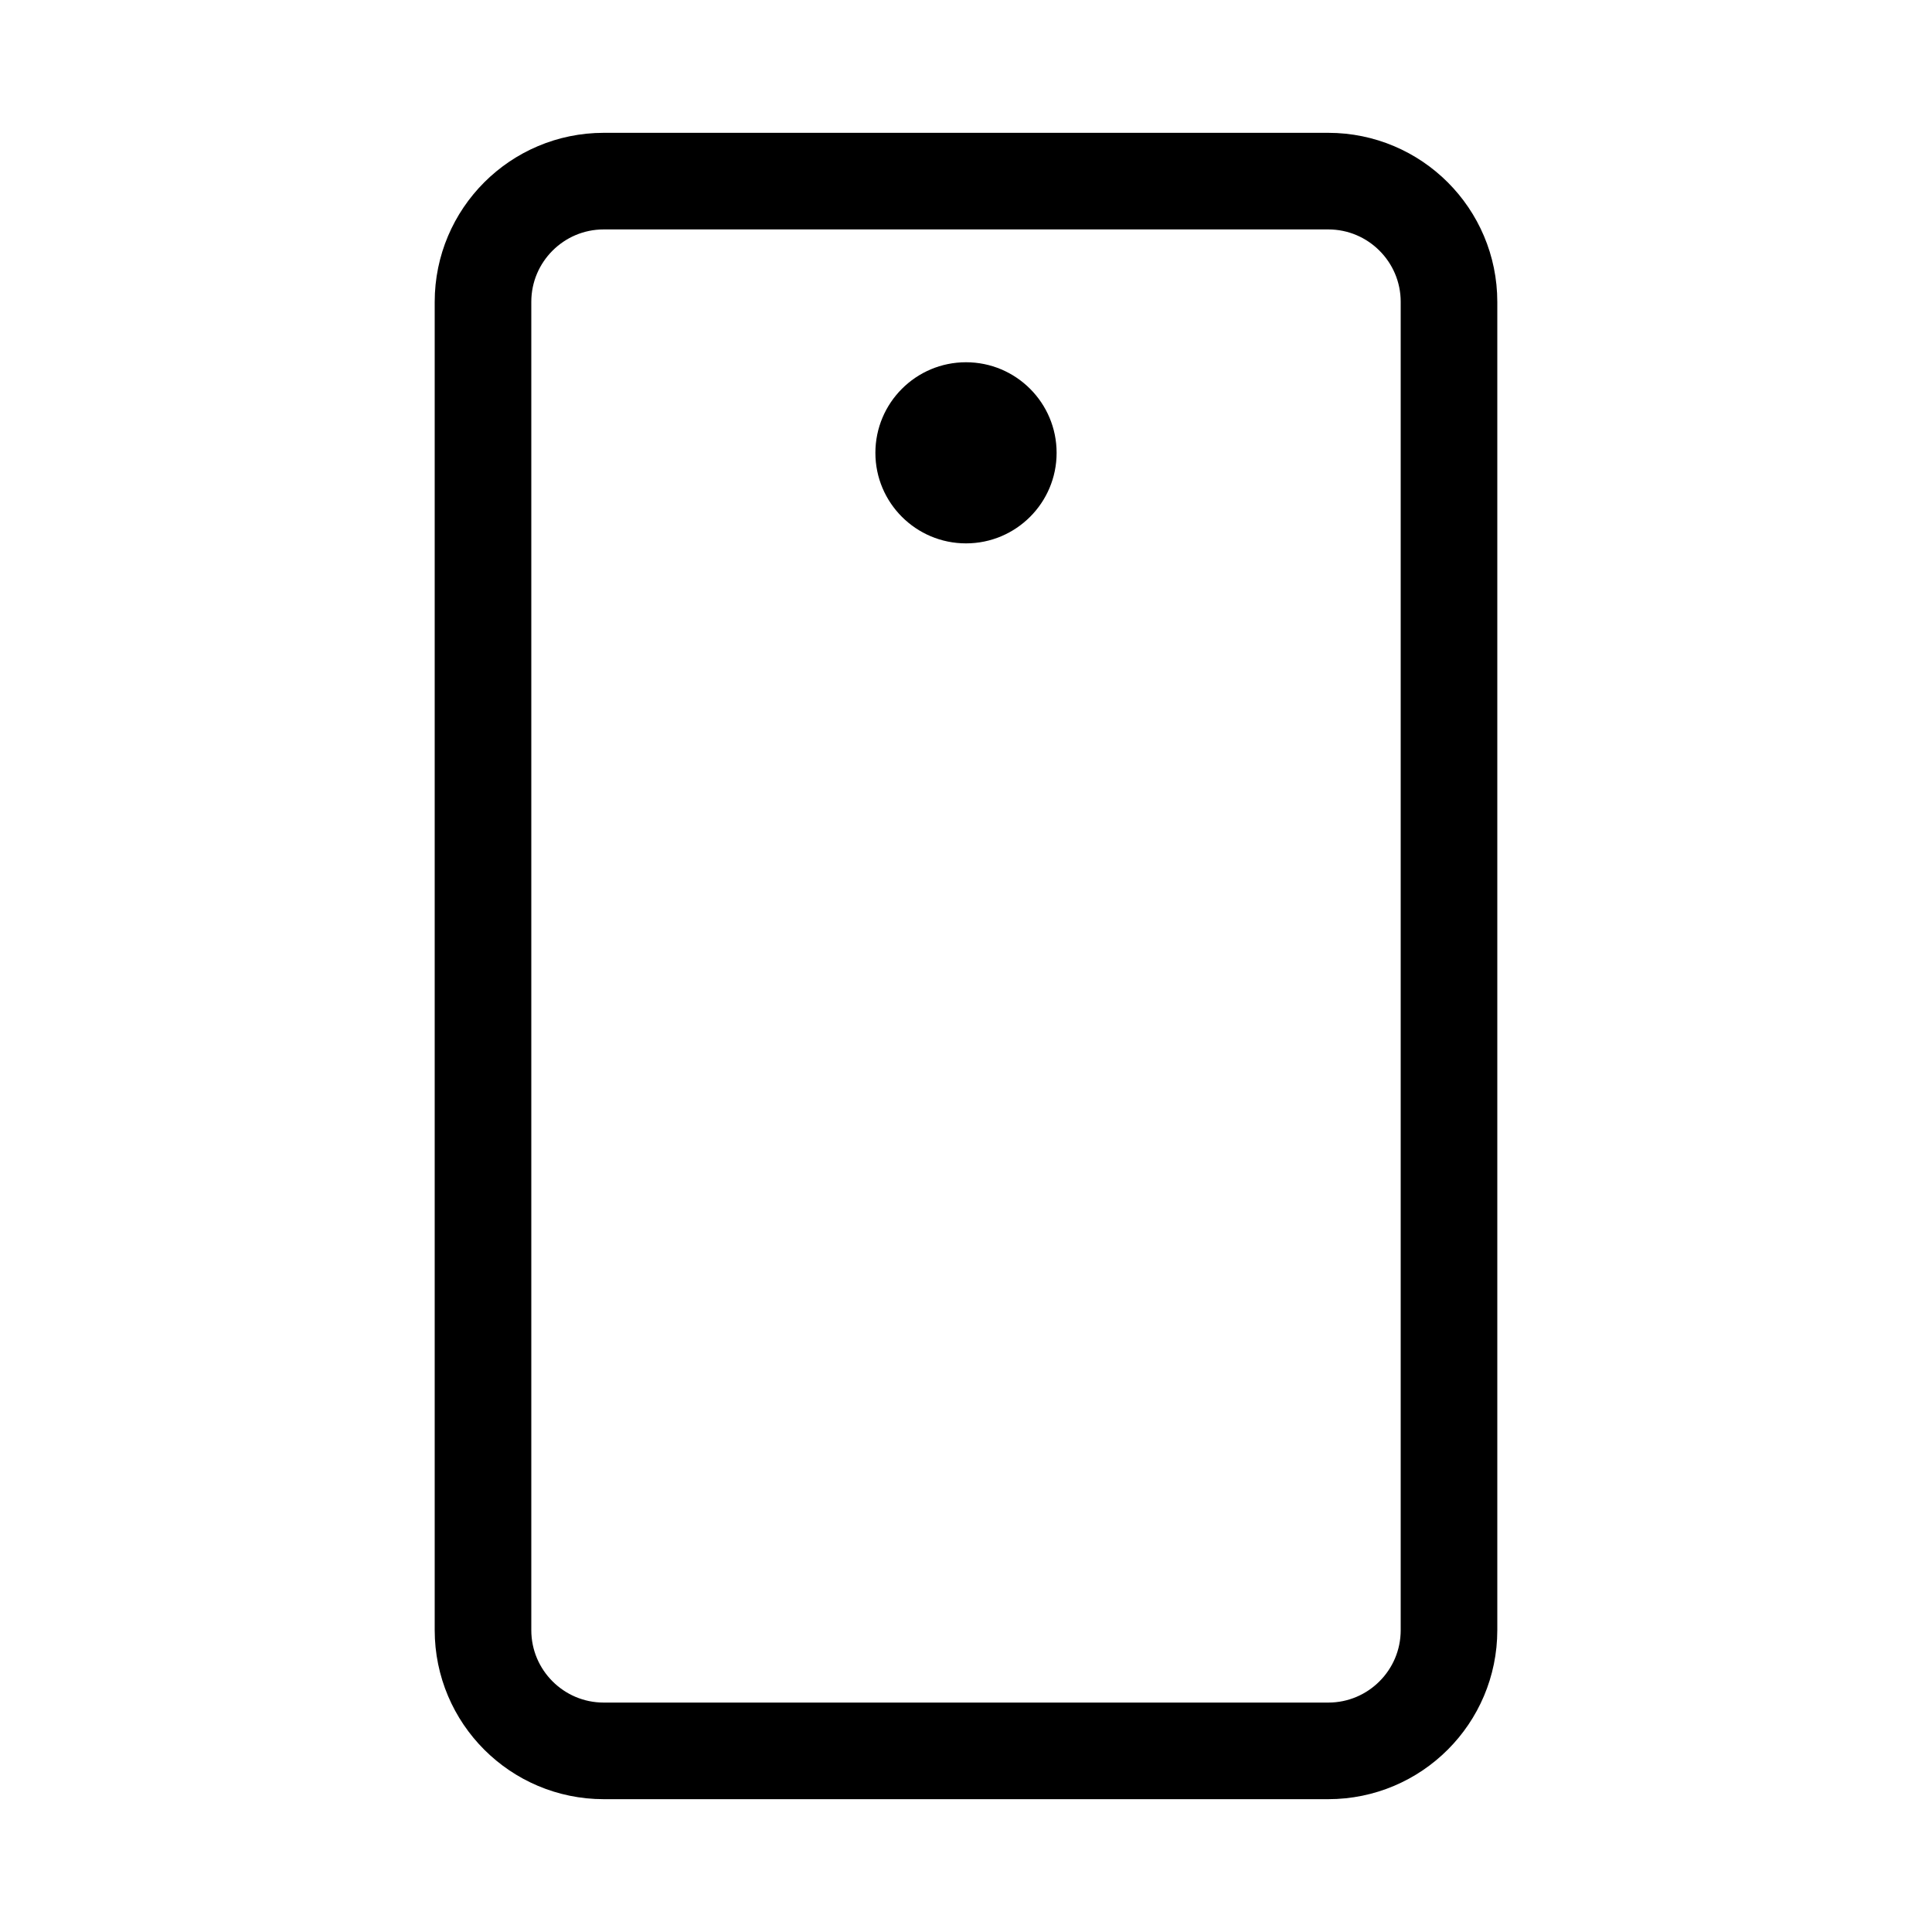 <svg width="20" height="20" viewBox="0 0 20 20" fill="none" xmlns="http://www.w3.org/2000/svg">
<path d="M15 16.875L15 3.125C15 2.435 14.44 1.875 13.75 1.875L6.25 1.875C5.56 1.875 5 2.435 5 3.125L5 16.875C5 17.565 5.56 18.125 6.25 18.125H13.75C14.44 18.125 15 17.565 15 16.875Z" stroke="black" stroke-linecap="round" stroke-linejoin="round"/>
<path d="M10 5.625C10.518 5.625 10.938 5.205 10.938 4.688C10.938 4.17 10.518 3.75 10 3.75C9.482 3.75 9.062 4.17 9.062 4.688C9.062 5.205 9.482 5.625 10 5.625Z" fill="black"/>
</svg>
